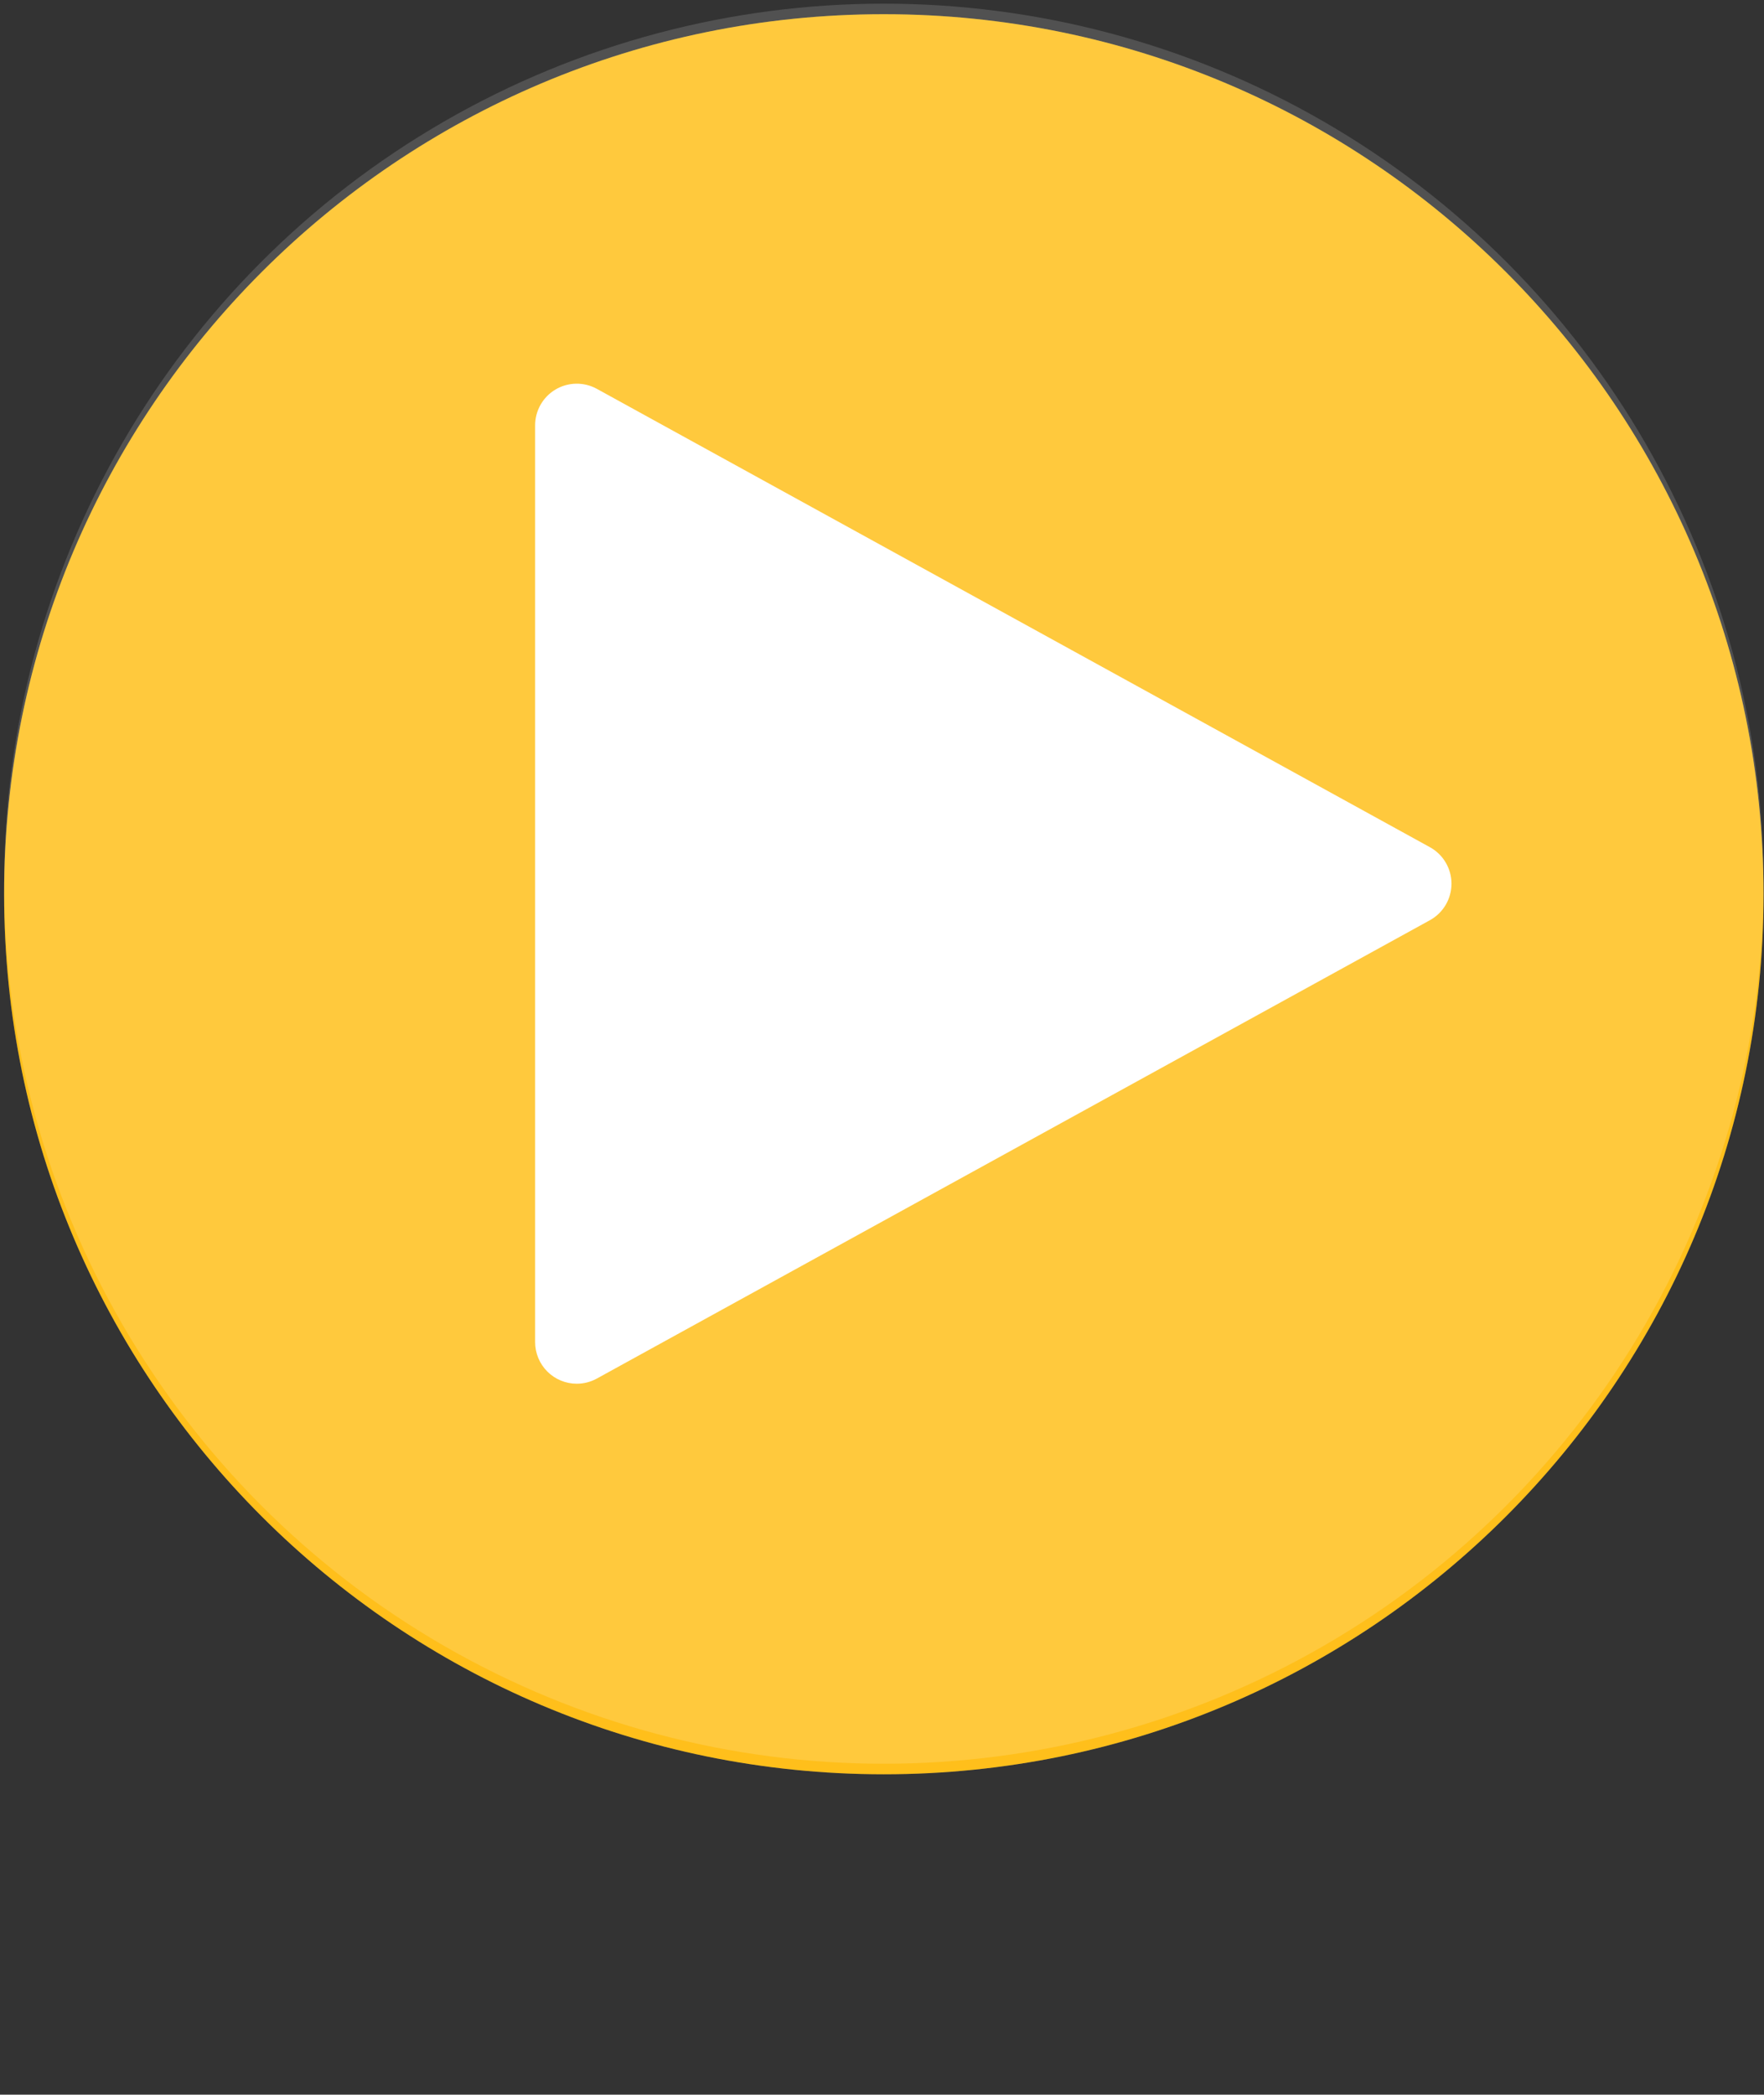 <?xml version="1.0" encoding="UTF-8"?> <svg xmlns="http://www.w3.org/2000/svg" width="385" height="457" viewBox="0 0 385 457" fill="none"><rect x="0" y="0" width="385" height="457" fill="#333333" stroke="none"/> <g style="mix-blend-mode:overlay" opacity="0.15"> <path d="M192.9 387.1C298.939 387.1 384.9 301.139 384.9 195.1C384.9 89.061 298.939 3.1 192.9 3.1C86.861 3.1 0.9 89.061 0.9 195.1C0.9 301.139 86.861 387.1 192.9 387.1Z" fill="white"></path> </g> <path d="M192.9 387.1C298.939 387.1 384.9 301.139 384.9 195.1C384.9 89.061 298.939 3.1 192.9 3.1C86.861 3.1 0.9 89.061 0.9 195.1C0.9 301.139 86.861 387.1 192.9 387.1Z" fill="#FFBF1B"></path> <path d="M125.882 301.892C123.471 301.892 121.159 300.934 119.454 299.229C117.749 297.524 116.791 295.212 116.791 292.801V92.798C116.792 91.218 117.203 89.666 117.986 88.294C118.769 86.921 119.896 85.777 121.256 84.973C122.616 84.169 124.162 83.734 125.742 83.709C127.321 83.685 128.88 84.073 130.264 84.834L312.085 184.835C313.51 185.62 314.699 186.773 315.527 188.174C316.355 189.575 316.791 191.172 316.791 192.799C316.791 194.426 316.355 196.024 315.527 197.424C314.699 198.825 313.51 199.978 312.085 200.763L130.264 300.764C128.922 301.503 127.415 301.891 125.882 301.892Z" fill="white"></path> <circle opacity="0.15" cx="192.9" cy="192.8" r="192" fill="white"></circle> </svg> 